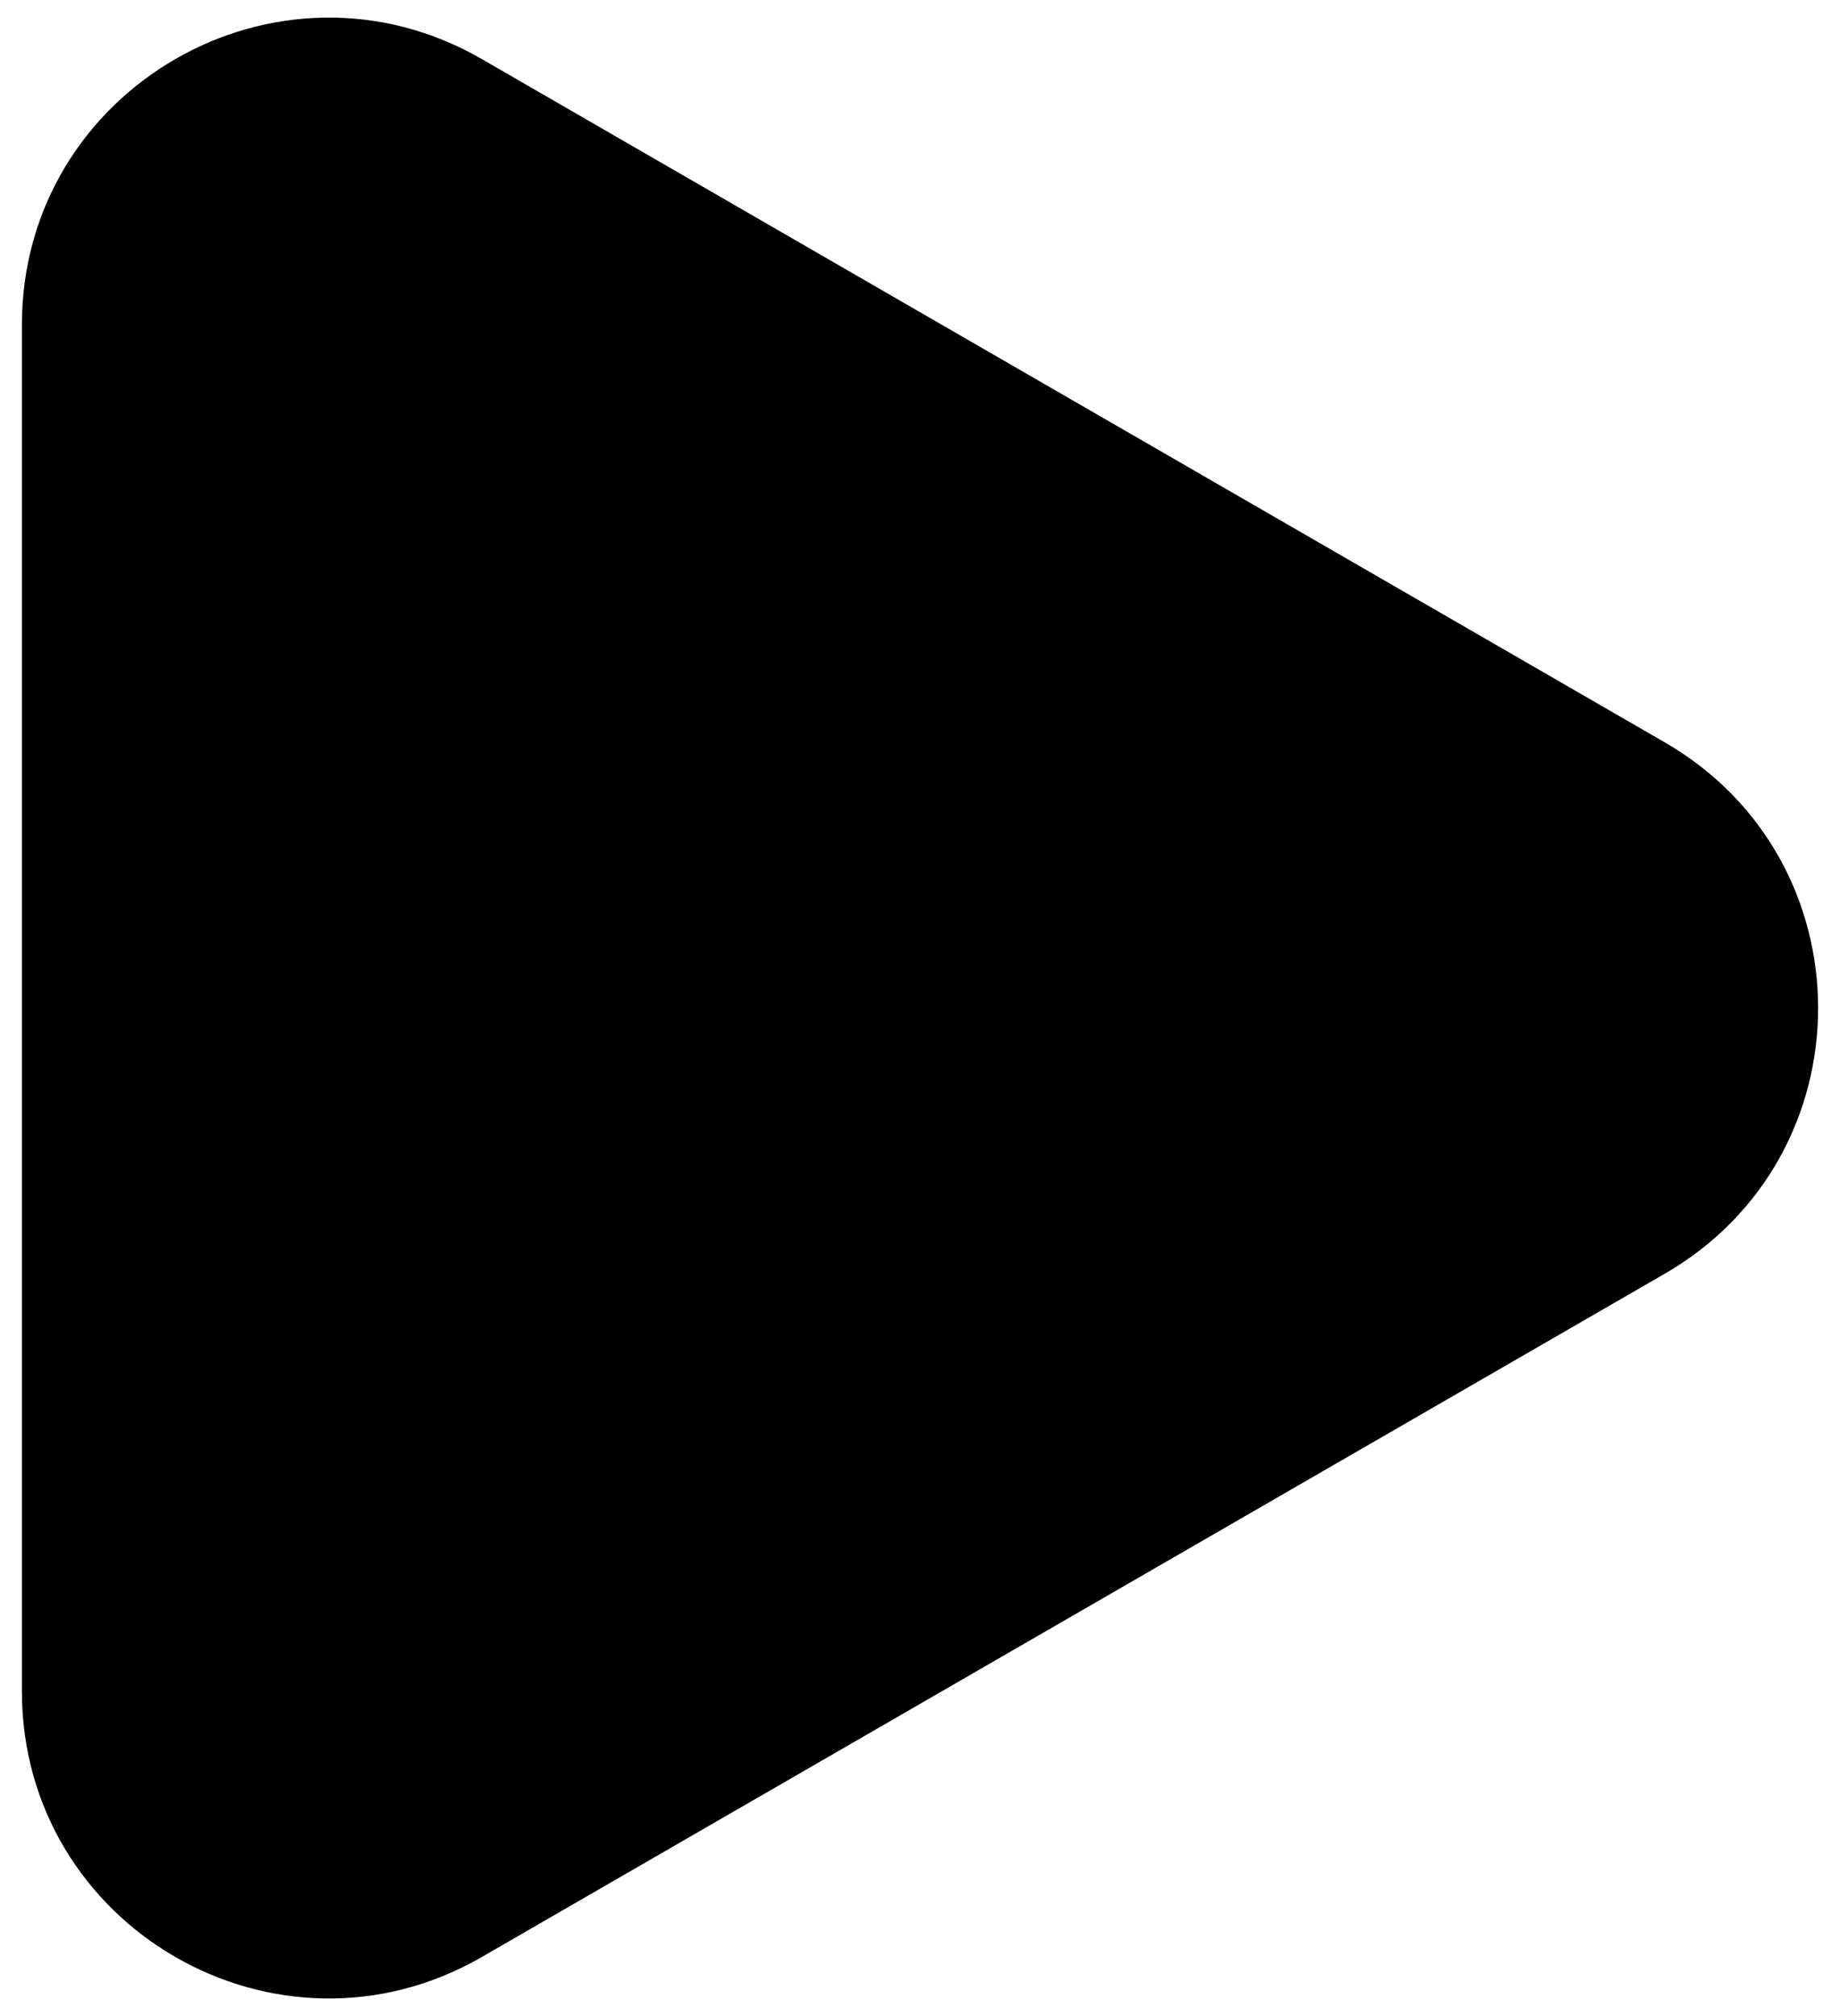 <svg width="42" height="46" viewBox="0 0 42 46" fill="none" xmlns="http://www.w3.org/2000/svg">
<path d="M38 16.938C42.667 19.632 42.667 26.368 38 29.062L11 44.651C6.333 47.345 0.5 43.977 0.5 38.588L0.5 7.411C0.5 2.023 6.333 -1.345 11 1.349L38 16.938Z" fill="black"/>
</svg>
